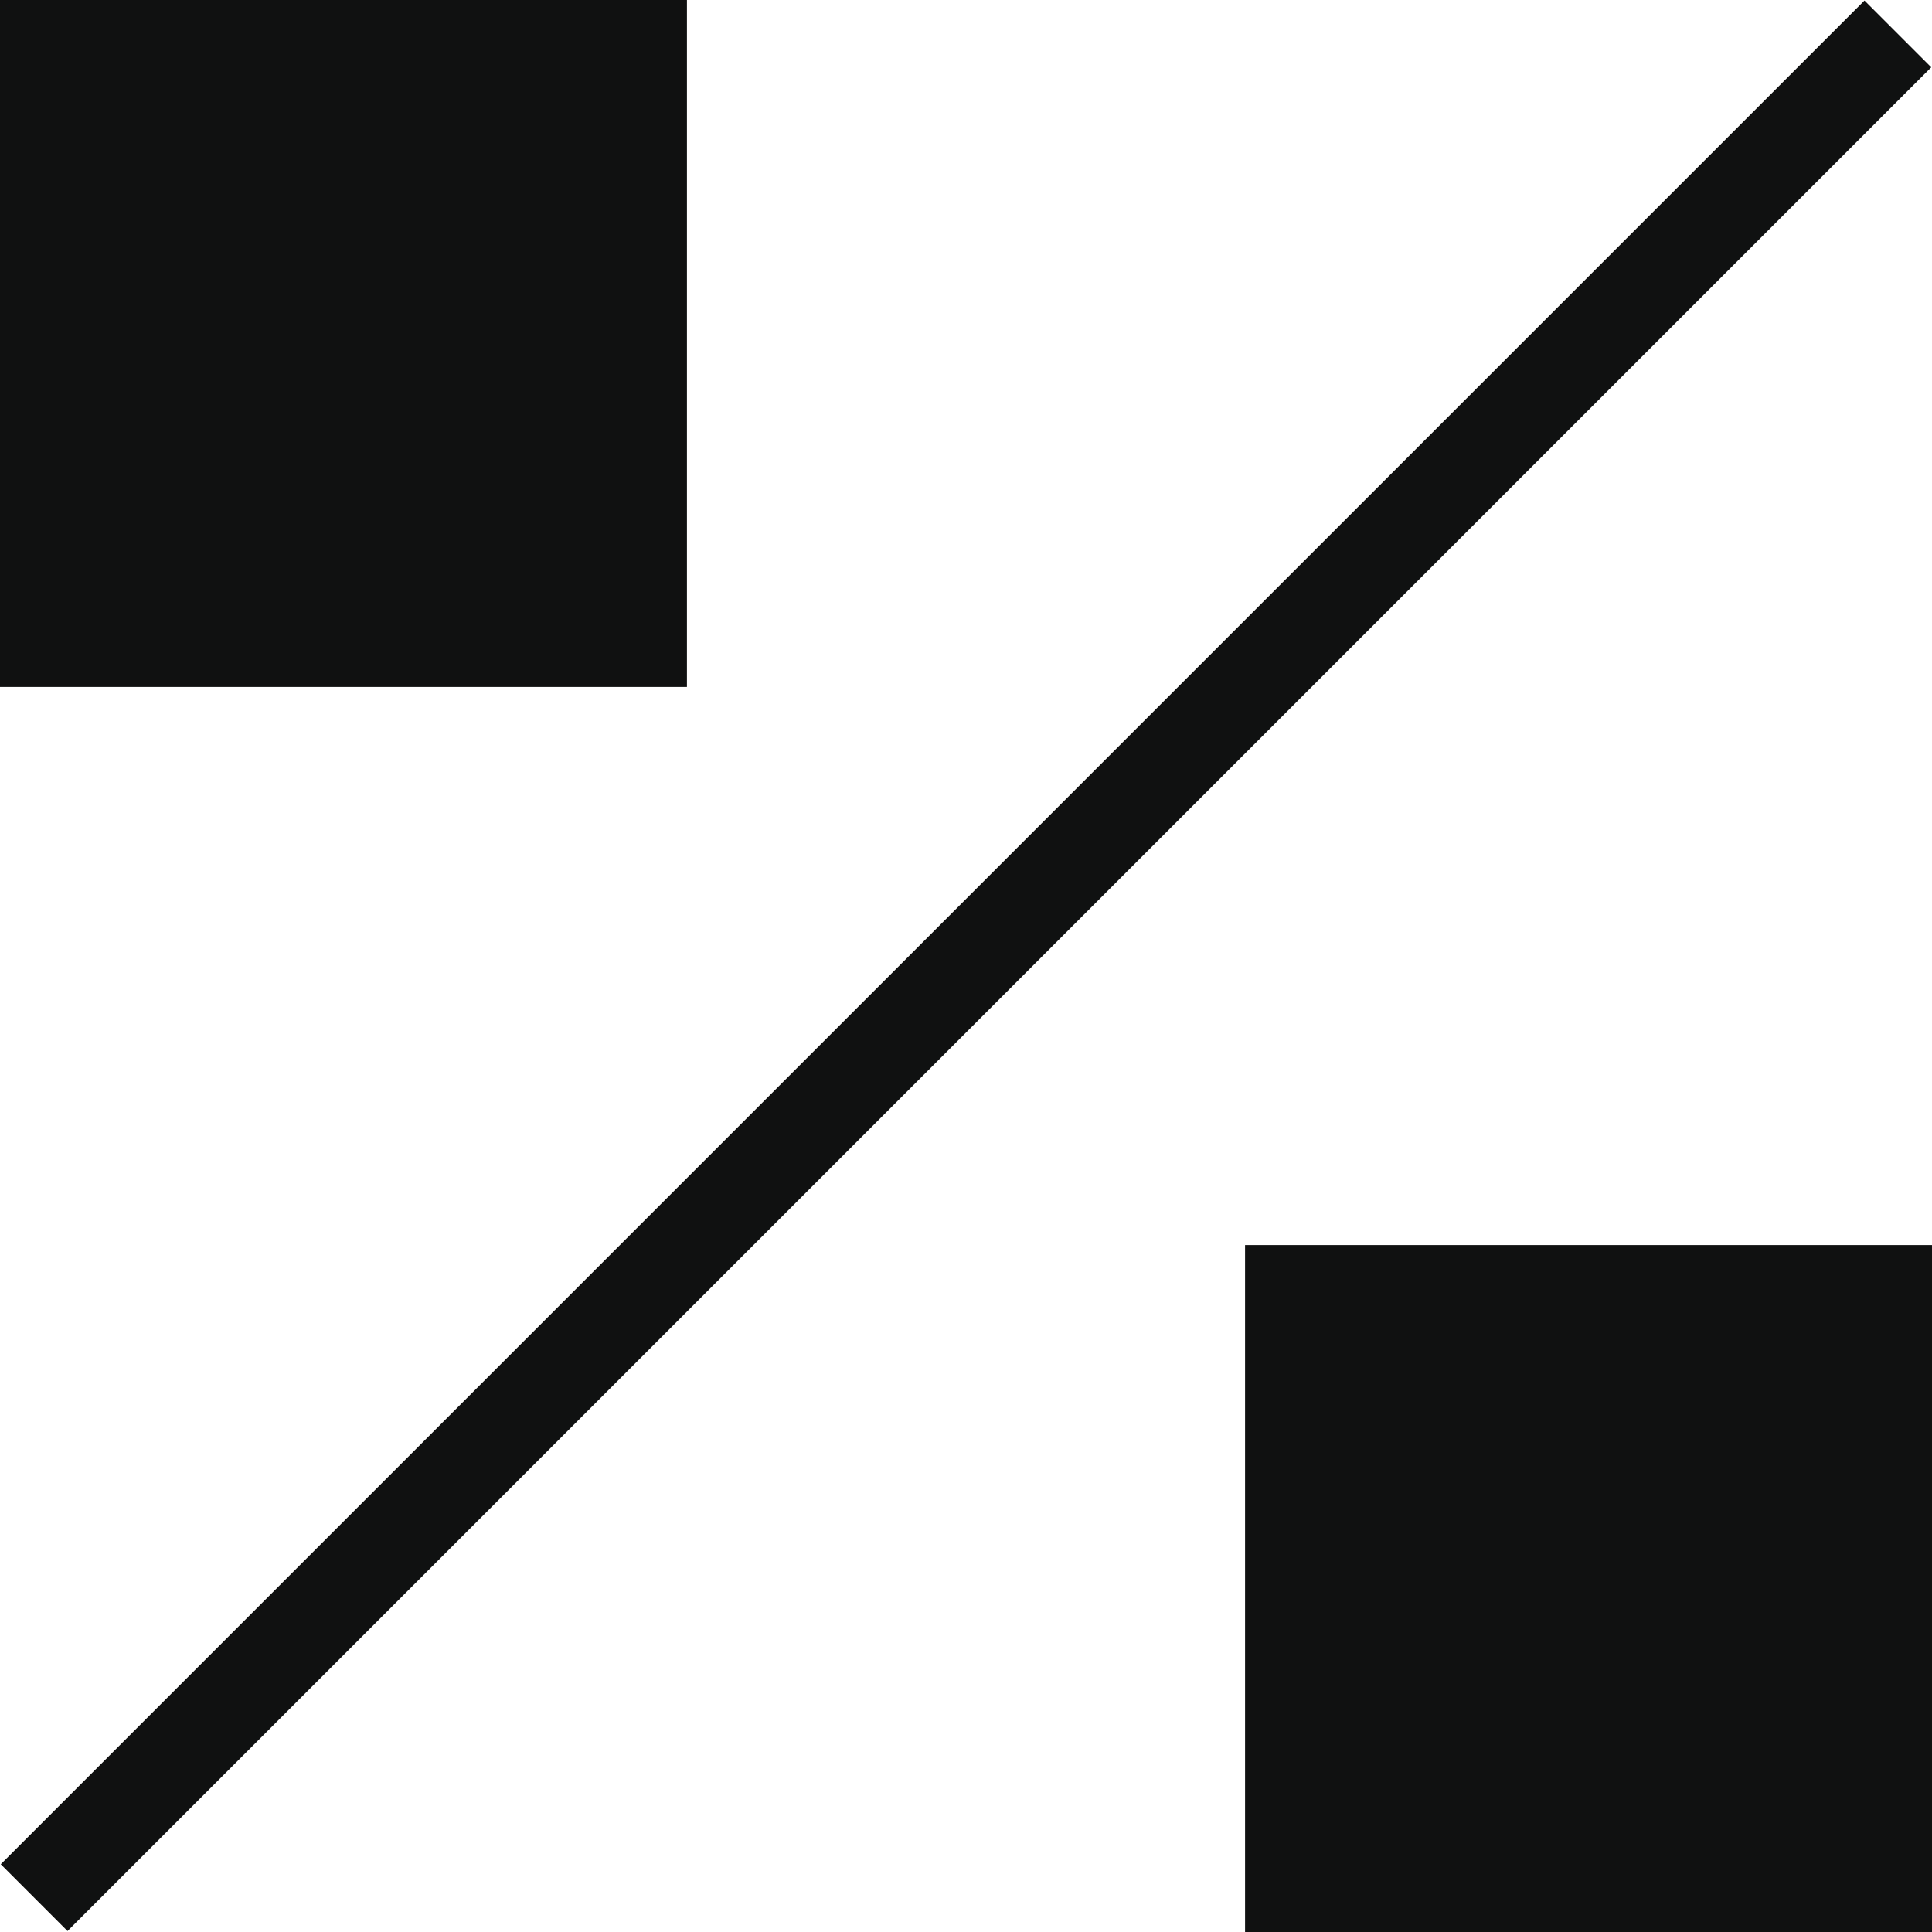 <?xml version="1.0" encoding="utf-8"?>
<svg xmlns="http://www.w3.org/2000/svg" xmlns:xlink="http://www.w3.org/1999/xlink" version="1.1" id="Ebene_1" x="0px" y="0px" viewBox="0 0 45 45" style="enable-background:new 0 0 45 45;" xml:space="preserve" width="45" height="45">
<style type="text/css">
	.st0{fill:#101111;}
</style>
<rect x="21.4" y="-8.2" transform="matrix(0.707 0.707 -0.707 0.707 22.5 -9.32)" class="st0" width="2.2" height="61.4"/>
<rect class="st0" width="16" height="16"/>
<rect x="29" y="29" class="st0" width="16" height="16"/>
</svg>
